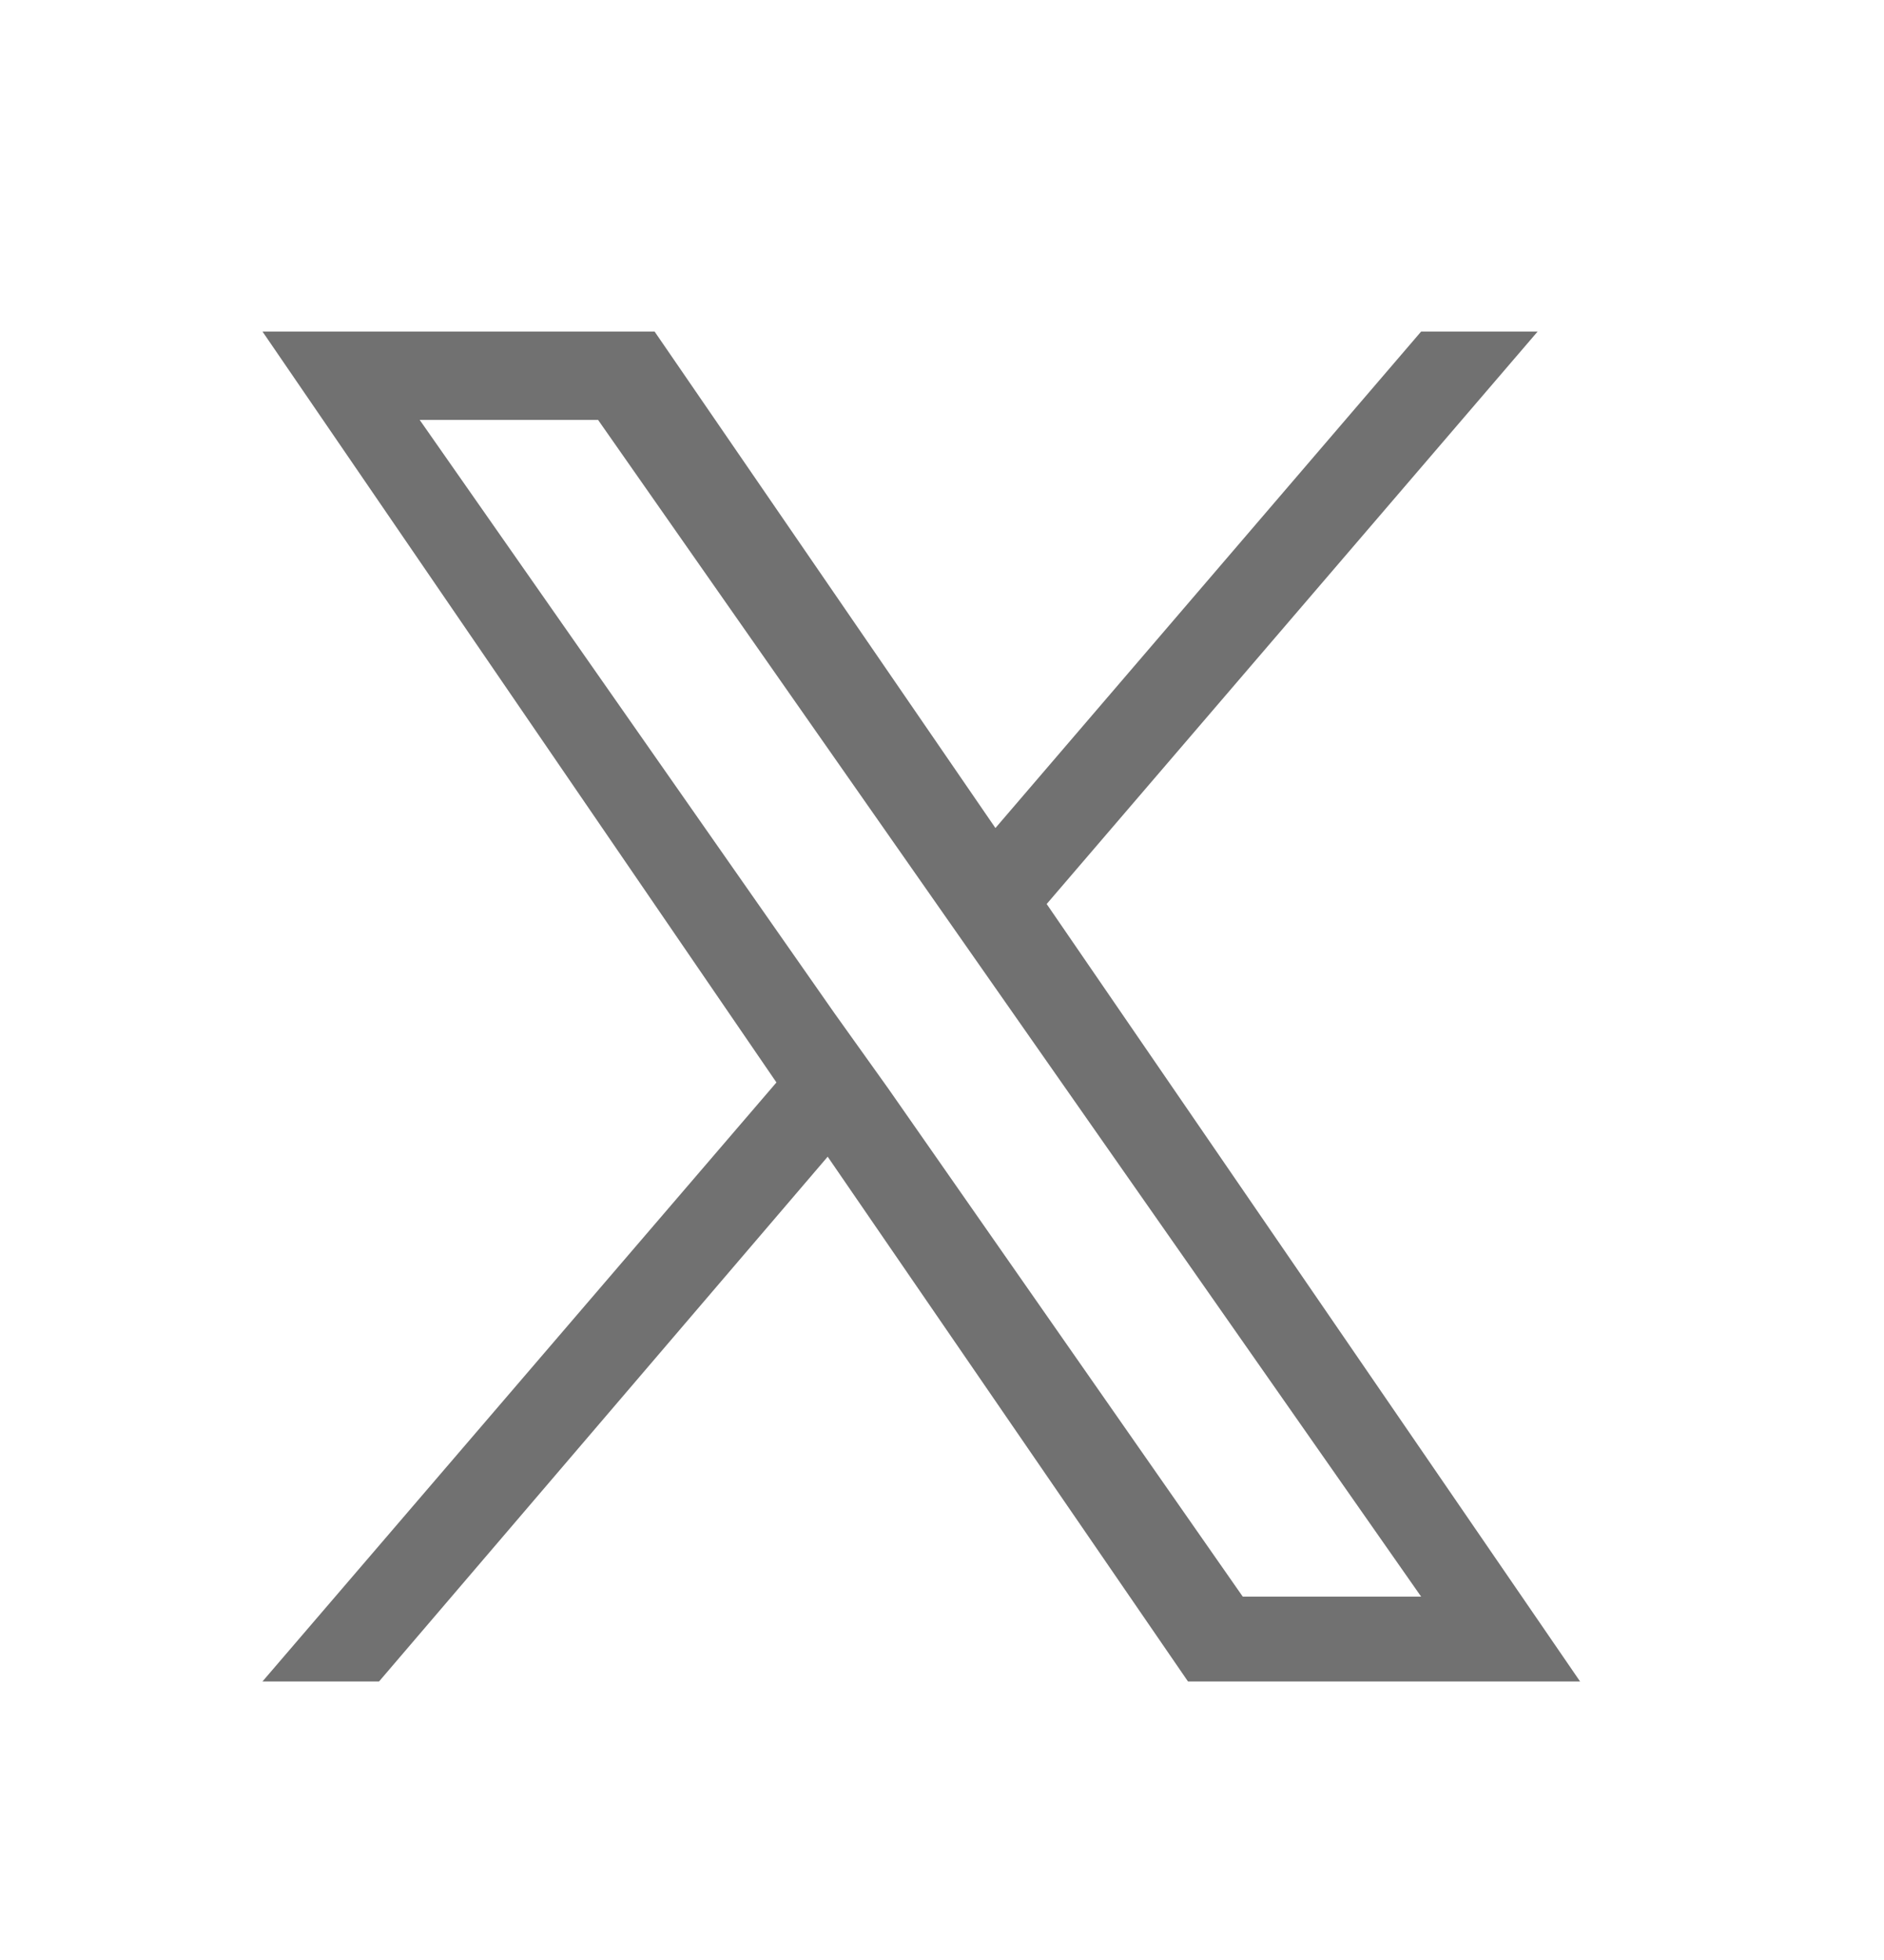 <svg width="25" height="26" viewBox="0 0 25 26" fill="none" xmlns="http://www.w3.org/2000/svg">
<path d="M13.889 11.992L20.404 4.398H18.858L13.209 10.984L8.686 4.398H3.483L10.303 14.359L3.483 22.305H5.03L10.983 15.344L15.764 22.305H20.967L13.889 11.992ZM11.78 14.43L11.076 13.445L5.569 5.57H7.936L18.858 21.18H16.491L11.78 14.43Z" fill="#717171"/>
</svg>
